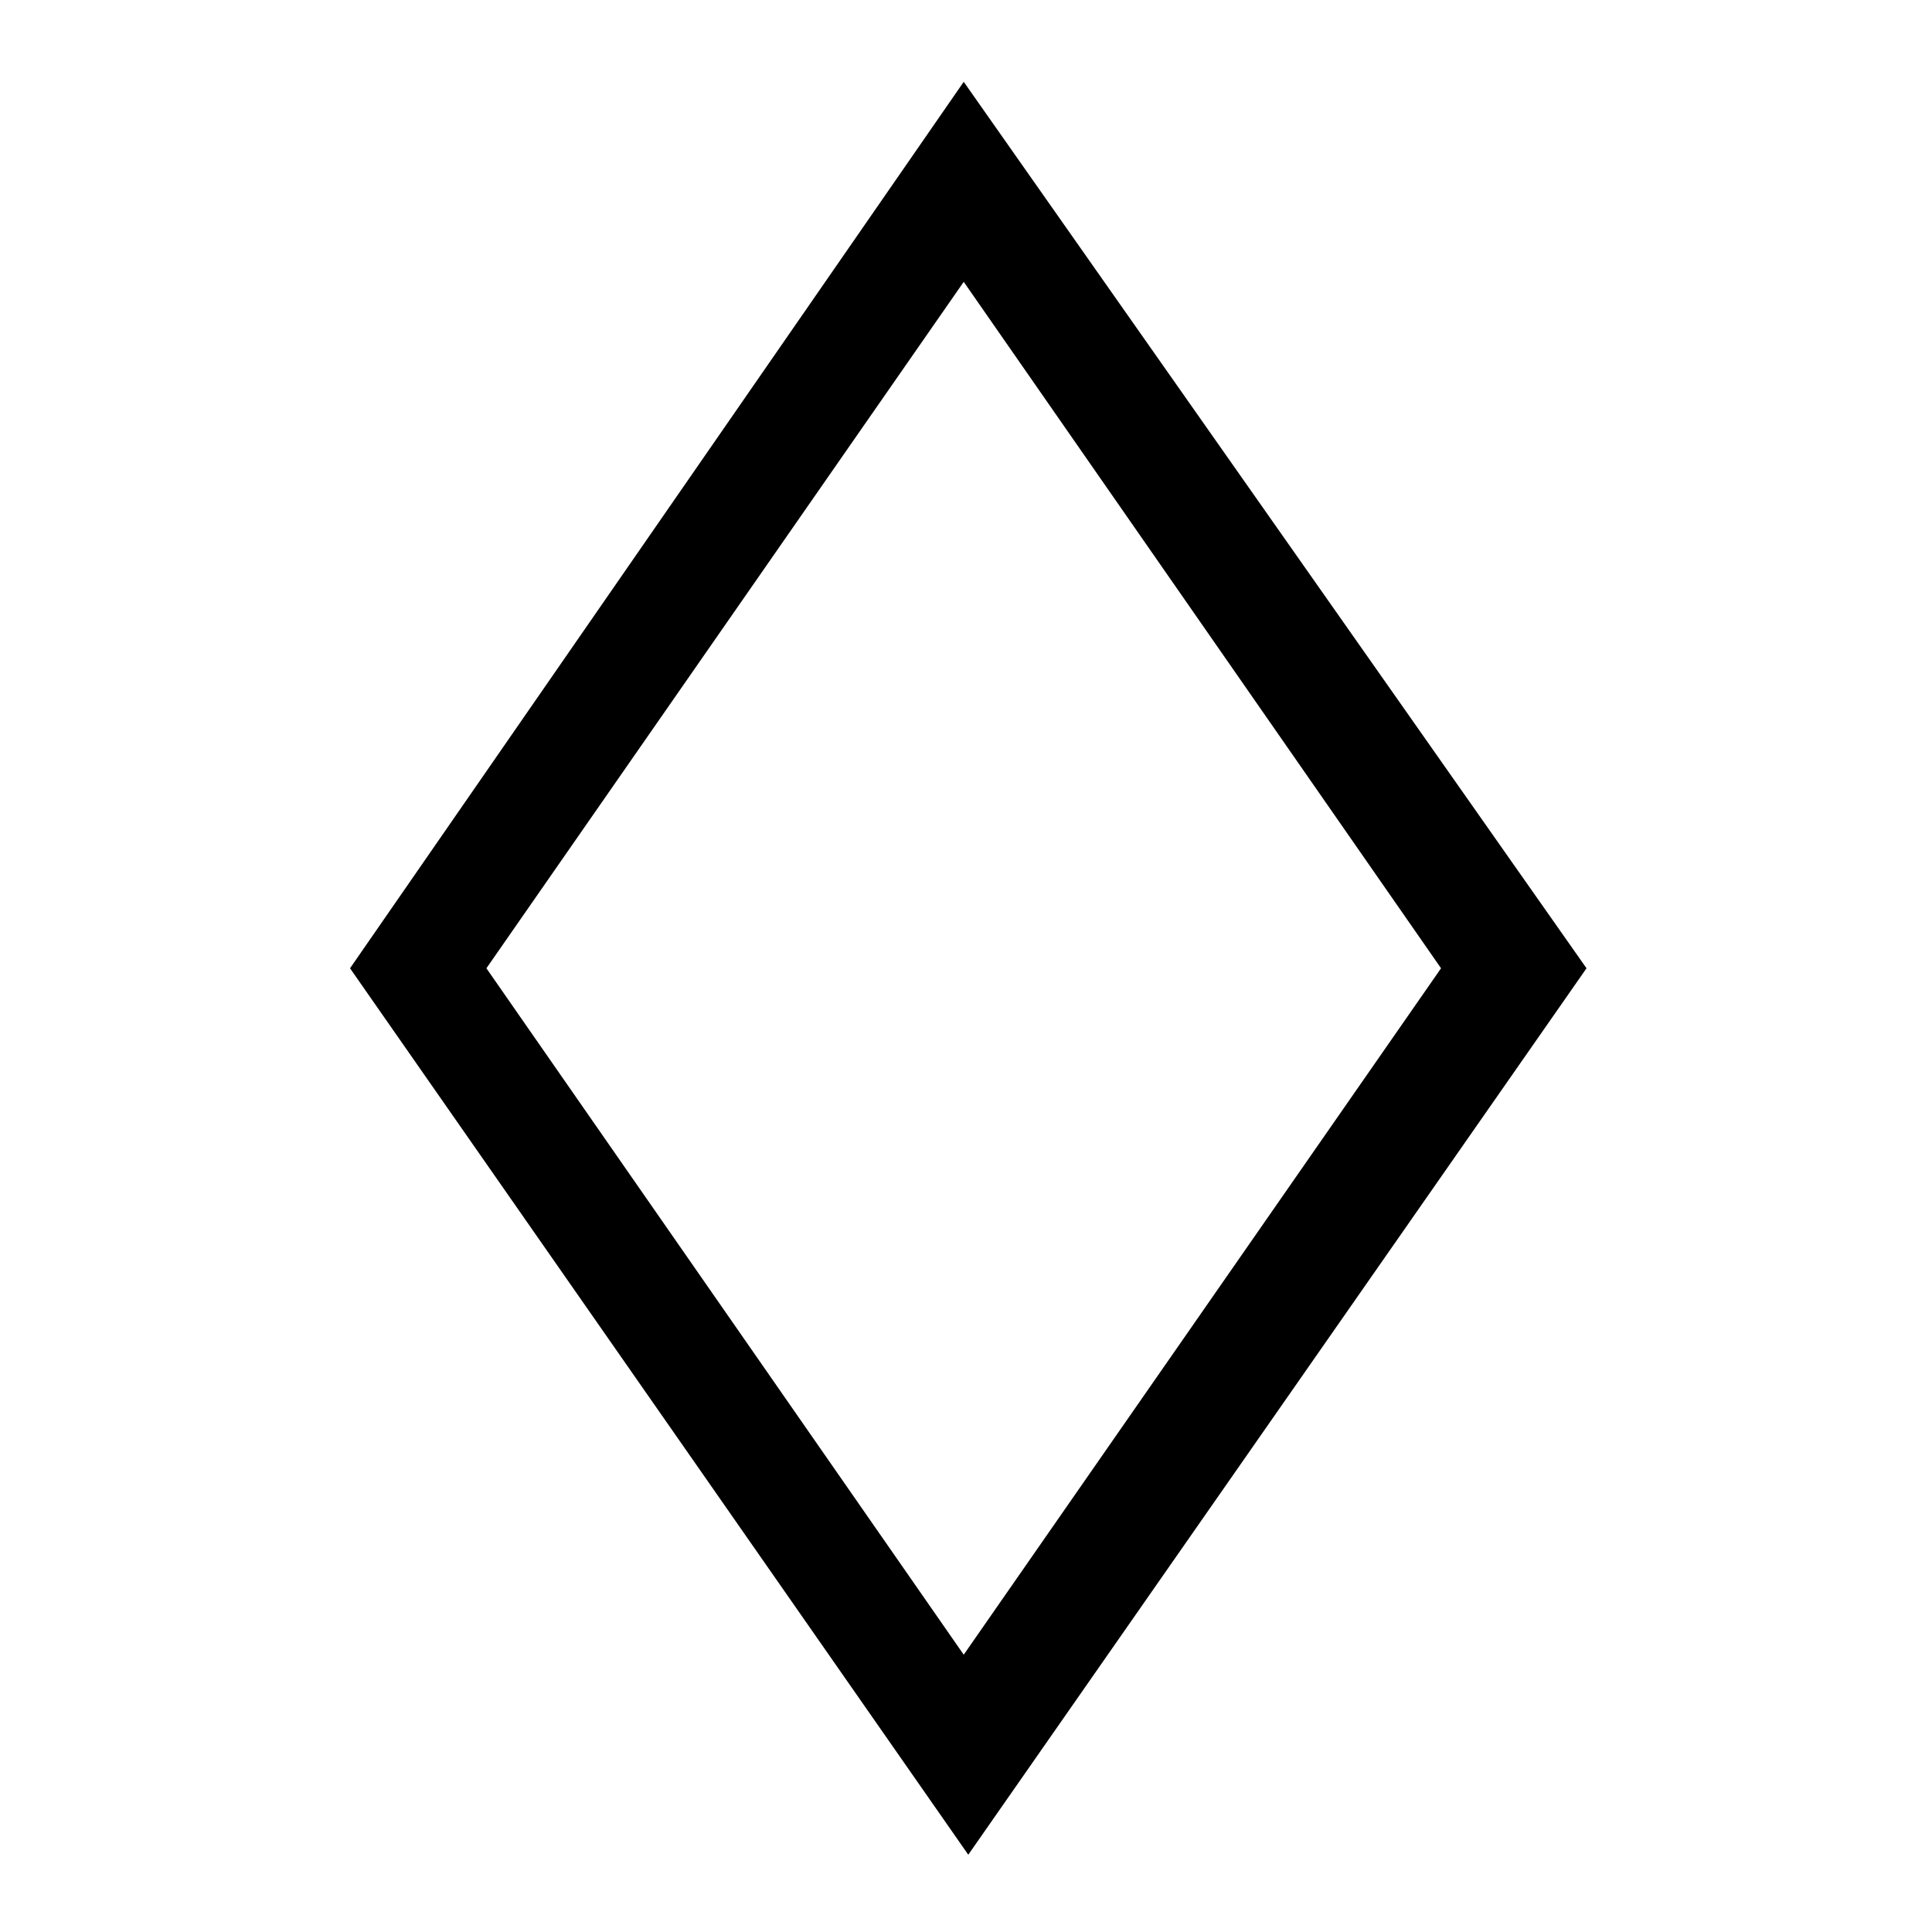<svg viewBox="0 0 42.5 42.5" version="1.1" xmlns="http://www.w3.org/2000/svg" id="Ebene_1">
  
  <path d="M21.2,6.2l10.5,15.1-10.5,15.1-10.5-15.1,10.5-15.1M21.2,1.8L7.7,21.3l13.6,19.5,13.6-19.5L21.2,1.8h0Z"></path>
</svg>